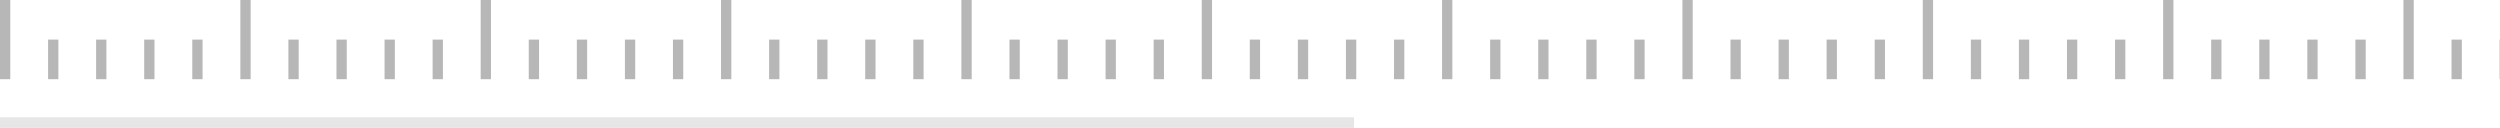 <?xml version="1.0" encoding="UTF-8"?>
<svg xmlns="http://www.w3.org/2000/svg" width="469" height="24" viewBox="0 0 469 24" fill="none">
  <g clip-path="url(#clip0_837_2912)">
    <line y1="23" x2="254.022" y2="23" stroke="#E6E6E6" stroke-width="2"></line>
    <g clip-path="url(#clip1_837_2912)">
      <path d="M1.932 0H0V14.858H1.932V0Z" fill="#B7B7B7"></path>
      <path d="M10.952 7.429H9.02V14.858H10.952V7.429Z" fill="#B7B7B7"></path>
      <path d="M19.964 7.429H18.031V14.858H19.964V7.429Z" fill="#B7B7B7"></path>
      <path d="M28.983 7.429H27.051V14.858H28.983V7.429Z" fill="#B7B7B7"></path>
      <path d="M38.003 7.429H36.071V14.858H38.003V7.429Z" fill="#B7B7B7"></path>
      <path d="M47.023 0H45.091V14.858H47.023V0Z" fill="#B7B7B7"></path>
      <path d="M92.106 0H90.174V14.858H92.106V0Z" fill="#B7B7B7"></path>
      <path d="M56.035 7.429H54.103V14.858H56.035V7.429Z" fill="#B7B7B7"></path>
      <path d="M65.055 7.429H63.122V14.858H65.055V7.429Z" fill="#B7B7B7"></path>
      <path d="M74.075 7.429H72.142V14.858H74.075V7.429Z" fill="#B7B7B7"></path>
      <path d="M83.094 7.429H81.162V14.858H83.094V7.429Z" fill="#B7B7B7"></path>
      <path d="M101.126 7.429H99.194V14.858H101.126V7.429Z" fill="#B7B7B7"></path>
      <path d="M110.146 7.429H108.214V14.858H110.146V7.429Z" fill="#B7B7B7"></path>
      <path d="M119.166 7.429H117.233V14.858H119.166V7.429Z" fill="#B7B7B7"></path>
      <path d="M128.177 7.429H126.245V14.858H128.177V7.429Z" fill="#B7B7B7"></path>
      <path d="M137.197 0H135.265V14.858H137.197V0Z" fill="#B7B7B7"></path>
      <path d="M146.217 7.429H144.285V14.858H146.217V7.429Z" fill="#B7B7B7"></path>
      <path d="M155.237 7.429H153.305V14.858H155.237V7.429Z" fill="#B7B7B7"></path>
      <path d="M164.248 7.429H162.316V14.858H164.248V7.429Z" fill="#B7B7B7"></path>
      <path d="M173.268 7.429H171.336V14.858H173.268V7.429Z" fill="#B7B7B7"></path>
      <path d="M182.288 0H180.356V14.858H182.288V0Z" fill="#B7B7B7"></path>
      <path d="M227.379 0H225.447V14.858H227.379V0Z" fill="#B7B7B7"></path>
      <path d="M191.308 7.429H189.376V14.858H191.308V7.429Z" fill="#B7B7B7"></path>
      <path d="M200.32 7.429H198.387V14.858H200.32V7.429Z" fill="#B7B7B7"></path>
      <path d="M209.339 7.429H207.407V14.858H209.339V7.429Z" fill="#B7B7B7"></path>
      <path d="M218.359 7.429H216.427V14.858H218.359V7.429Z" fill="#B7B7B7"></path>
      <path d="M236.391 7.429H234.458V14.858H236.391V7.429Z" fill="#B7B7B7"></path>
      <path d="M245.411 7.429H243.478V14.858H245.411V7.429Z" fill="#B7B7B7"></path>
      <path d="M254.431 7.429H252.498V14.858H254.431V7.429Z" fill="#B7B7B7"></path>
      <path d="M263.45 7.429H261.518V14.858H263.45V7.429Z" fill="#B7B7B7"></path>
      <path d="M272.462 0H270.53V14.858H272.462V0Z" fill="#B7B7B7"></path>
      <path d="M317.553 0H315.621V14.858H317.553V0Z" fill="#B7B7B7"></path>
      <path d="M281.482 7.429H279.55V14.858H281.482V7.429Z" fill="#B7B7B7"></path>
      <path d="M290.502 7.429H288.569V14.858H290.502V7.429Z" fill="#B7B7B7"></path>
      <path d="M299.522 7.429H297.589V14.858H299.522V7.429Z" fill="#B7B7B7"></path>
      <path d="M308.533 7.429H306.601V14.858H308.533V7.429Z" fill="#B7B7B7"></path>
      <path d="M326.573 7.429H324.641V14.858H326.573V7.429Z" fill="#B7B7B7"></path>
      <path d="M335.593 7.429H333.661V14.858H335.593V7.429Z" fill="#B7B7B7"></path>
      <path d="M344.604 7.429H342.672V14.858H344.604V7.429Z" fill="#B7B7B7"></path>
      <path d="M353.624 7.429H351.692V14.858H353.624V7.429Z" fill="#B7B7B7"></path>
      <path d="M362.644 0H360.712V14.858H362.644V0Z" fill="#B7B7B7"></path>
      <path d="M371.664 7.429H369.732V14.858H371.664V7.429Z" fill="#B7B7B7"></path>
      <path d="M380.676 7.429H378.743V14.858H380.676V7.429Z" fill="#B7B7B7"></path>
      <path d="M389.695 7.429H387.763V14.858H389.695V7.429Z" fill="#B7B7B7"></path>
      <path d="M398.715 7.429H396.783V14.858H398.715V7.429Z" fill="#B7B7B7"></path>
      <path d="M407.735 0H405.803V14.858H407.735V0Z" fill="#B7B7B7"></path>
      <path d="M452.818 0H450.886V14.858H452.818V0Z" fill="#B7B7B7"></path>
      <path d="M416.747 7.429H414.814V14.858H416.747V7.429Z" fill="#B7B7B7"></path>
      <path d="M425.767 7.429H423.834V14.858H425.767V7.429Z" fill="#B7B7B7"></path>
      <path d="M434.786 7.429H432.854V14.858H434.786V7.429Z" fill="#B7B7B7"></path>
      <path d="M443.806 7.429H441.874V14.858H443.806V7.429Z" fill="#B7B7B7"></path>
      <path d="M461.838 7.429H459.906V14.858H461.838V7.429Z" fill="#B7B7B7"></path>
      <path d="M470.858 7.429H468.925V14.858H470.858V7.429Z" fill="#B7B7B7"></path>
    </g>
  </g>
  <defs>
    <clipPath id="clip0_837_2912">
      <rect width="469" height="24" fill="white"></rect>
    </clipPath>
    <clipPath id="clip1_837_2912">
      <rect width="543" height="14.858" fill="white"></rect>
    </clipPath>
  </defs>
</svg>
